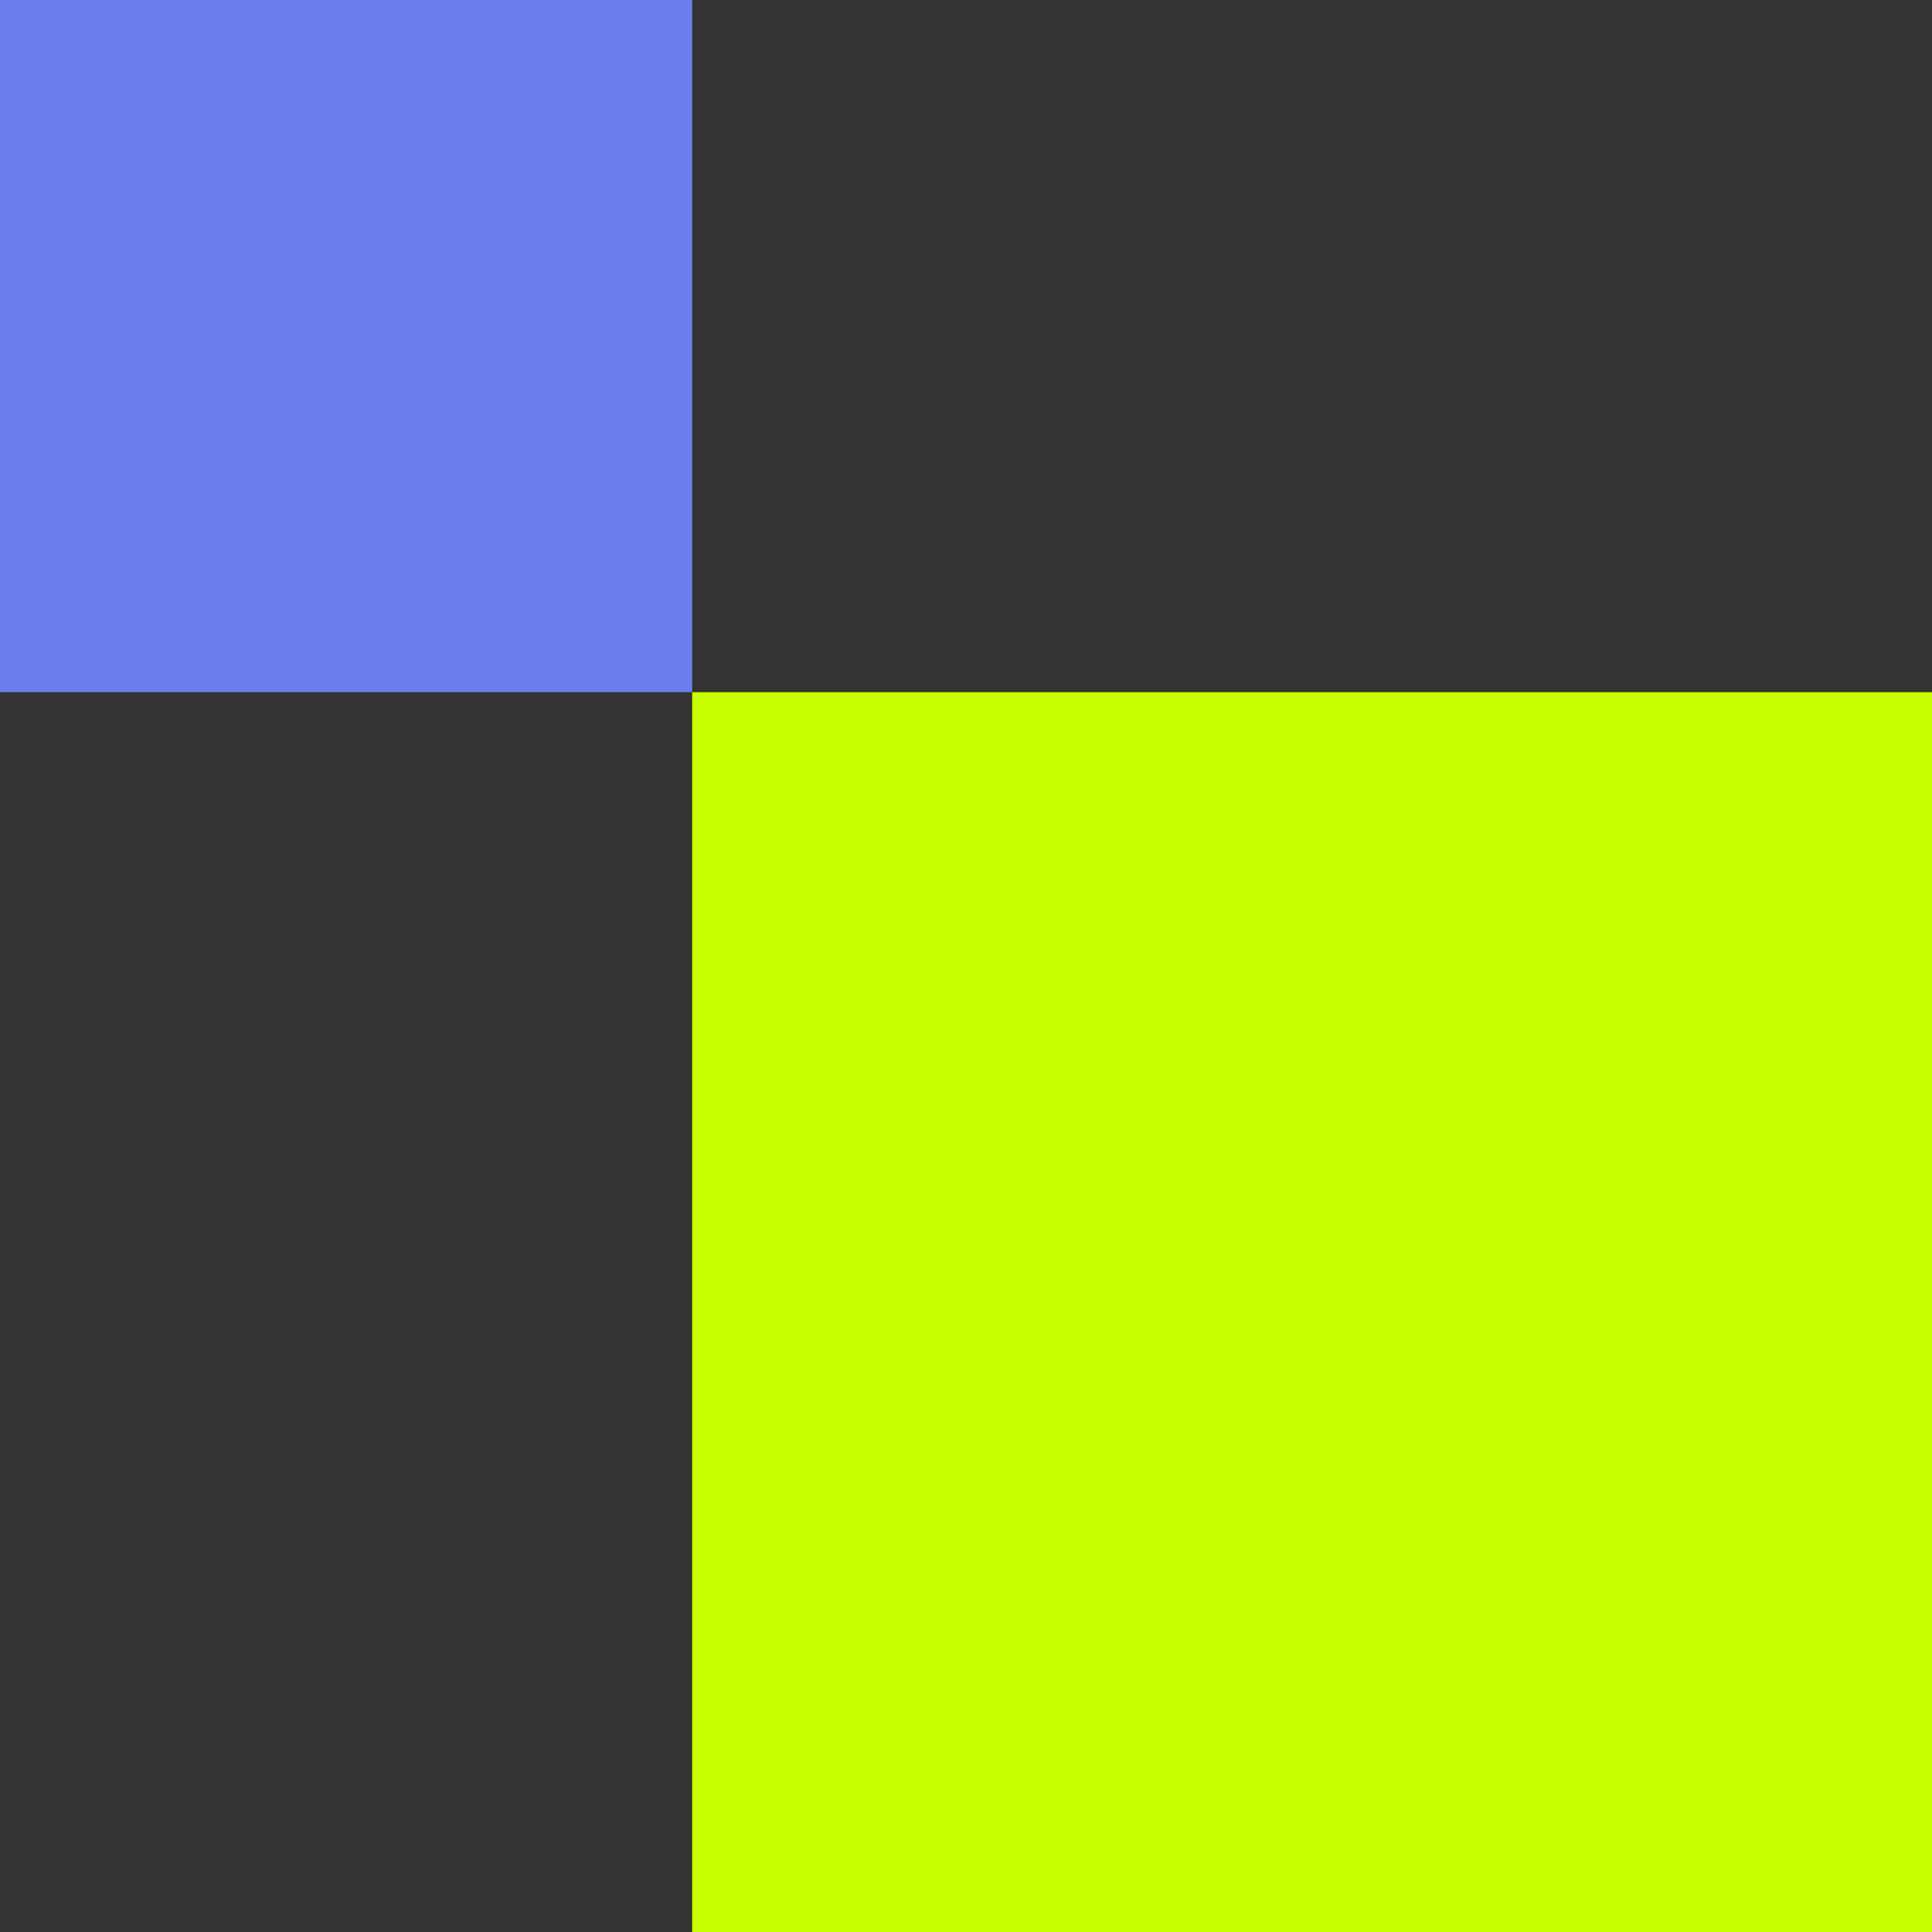 <svg width="254" height="254" viewBox="0 0 254 254" fill="none" xmlns="http://www.w3.org/2000/svg">
<rect x="0" y="0" width="254" height="254" fill="#333333" stroke="none"/>
<rect x="91" y="91" width="163" height="163" fill="#C8FF00"/>
<rect width="91" height="91" fill="#6A7EED"/>
</svg>
